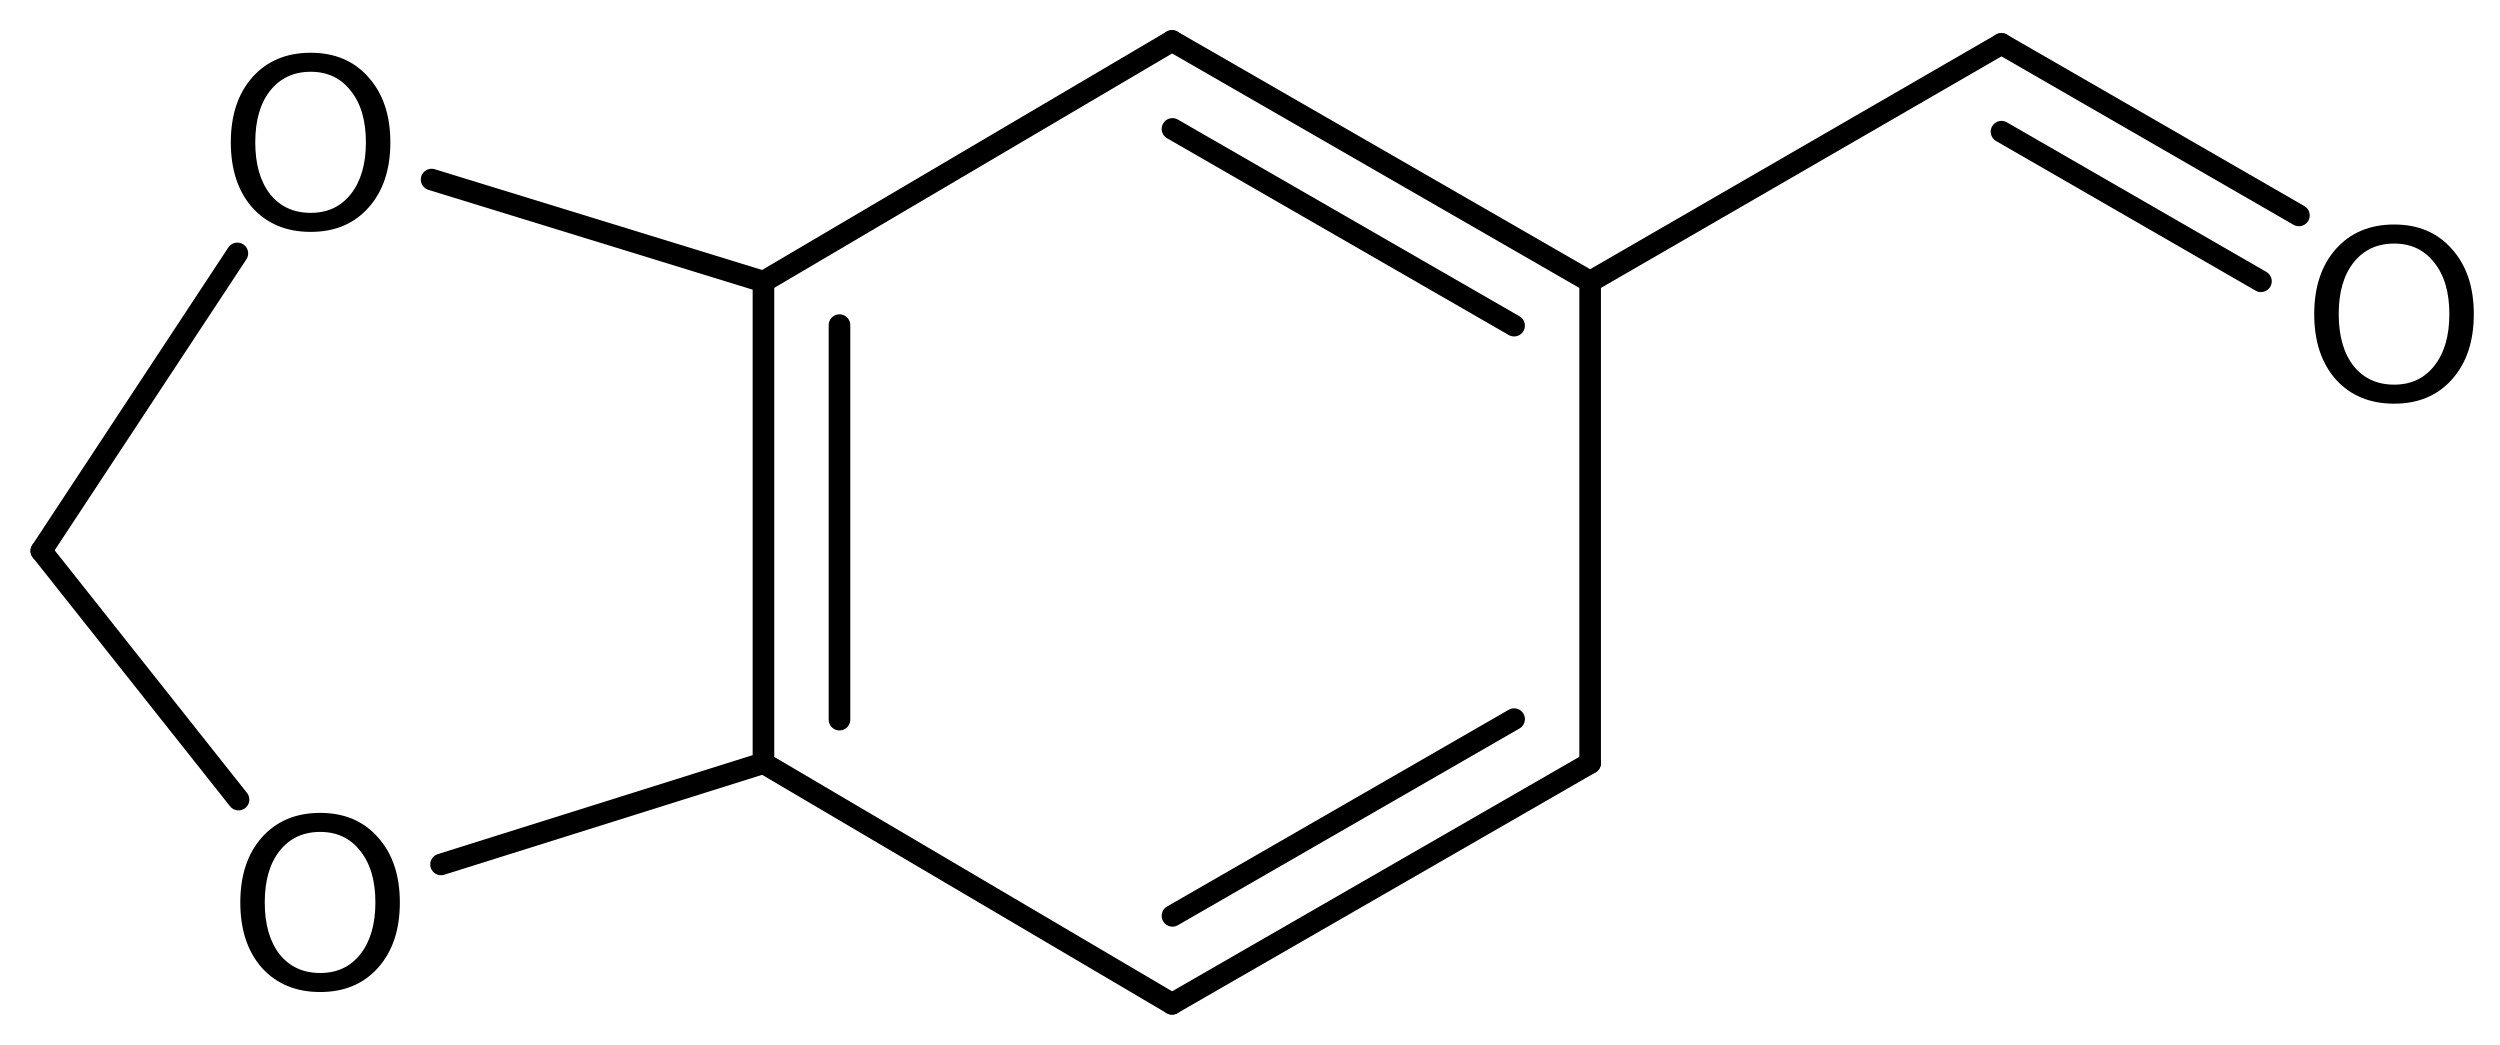 <?xml version='1.0' encoding='UTF-8'?>
<!DOCTYPE svg PUBLIC "-//W3C//DTD SVG 1.1//EN" "http://www.w3.org/Graphics/SVG/1.1/DTD/svg11.dtd">
<svg version='1.2' xmlns='http://www.w3.org/2000/svg' xmlns:xlink='http://www.w3.org/1999/xlink' width='53.464mm' height='22.343mm' viewBox='0 0 53.464 22.343'>
  <desc>Generated by the Chemistry Development Kit (http://github.com/cdk)</desc>
  <g stroke-linecap='round' stroke-linejoin='round' stroke='#000000' stroke-width='.462' fill='#000000'>
    <rect x='.0' y='.0' width='54.0' height='23.0' fill='#FFFFFF' stroke='none'/>
    <g id='mol1' class='mol'>
      <line id='mol1bnd1' class='bond' x1='.884' y1='11.781' x2='5.101' y2='17.1'/>
      <line id='mol1bnd2' class='bond' x1='9.432' y1='18.486' x2='16.327' y2='16.319'/>
      <g id='mol1bnd3' class='bond'>
        <line x1='16.327' y1='6.024' x2='16.327' y2='16.319'/>
        <line x1='17.953' y1='6.953' x2='17.953' y2='15.39'/>
      </g>
      <line id='mol1bnd4' class='bond' x1='16.327' y1='6.024' x2='9.23' y2='3.84'/>
      <line id='mol1bnd5' class='bond' x1='.884' y1='11.781' x2='5.076' y2='5.419'/>
      <line id='mol1bnd6' class='bond' x1='16.327' y1='6.024' x2='25.065' y2='.876'/>
      <g id='mol1bnd7' class='bond'>
        <line x1='34.006' y1='6.024' x2='25.065' y2='.876'/>
        <line x1='32.38' y1='6.964' x2='25.074' y2='2.757'/>
      </g>
      <line id='mol1bnd8' class='bond' x1='34.006' y1='6.024' x2='34.006' y2='16.319'/>
      <g id='mol1bnd9' class='bond'>
        <line x1='25.065' y1='21.467' x2='34.006' y2='16.319'/>
        <line x1='25.074' y1='19.586' x2='32.38' y2='15.379'/>
      </g>
      <line id='mol1bnd10' class='bond' x1='16.327' y1='16.319' x2='25.065' y2='21.467'/>
      <line id='mol1bnd11' class='bond' x1='34.006' y1='6.024' x2='42.802' y2='.939'/>
      <g id='mol1bnd12' class='bond'>
        <line x1='42.802' y1='.939' x2='49.164' y2='4.607'/>
        <line x1='42.803' y1='2.816' x2='48.352' y2='6.015'/>
      </g>
      <path id='mol1atm2' class='atom' d='M6.848 17.791q-.548 .0 -.87 .408q-.316 .401 -.316 1.101q-.0 .699 .316 1.107q.322 .401 .87 .401q.541 -.0 .857 -.401q.323 -.408 .323 -1.107q-.0 -.7 -.323 -1.101q-.316 -.408 -.857 -.408zM6.848 17.384q.772 -.0 1.235 .523q.468 .523 .468 1.393q-.0 .875 -.468 1.398q-.463 .517 -1.235 .517q-.779 .0 -1.247 -.517q-.462 -.523 -.462 -1.398q-.0 -.87 .462 -1.393q.468 -.523 1.247 -.523z' stroke='none'/>
      <path id='mol1atm5' class='atom' d='M6.645 1.535q-.548 .0 -.87 .408q-.316 .401 -.316 1.101q-.0 .699 .316 1.107q.322 .401 .87 .401q.541 -.0 .857 -.401q.323 -.408 .323 -1.107q-.0 -.7 -.323 -1.101q-.316 -.408 -.857 -.408zM6.645 1.128q.772 -.0 1.234 .523q.469 .523 .469 1.393q-.0 .875 -.469 1.398q-.462 .517 -1.234 .517q-.779 .0 -1.247 -.517q-.462 -.523 -.462 -1.398q-.0 -.87 .462 -1.393q.468 -.523 1.247 -.523z' stroke='none'/>
      <path id='mol1atm11' class='atom' d='M51.201 5.209q-.548 -.0 -.87 .407q-.316 .402 -.316 1.101q-.0 .7 .316 1.107q.322 .402 .87 .402q.541 -.0 .857 -.402q.323 -.407 .323 -1.107q-.0 -.699 -.323 -1.101q-.316 -.407 -.857 -.407zM51.201 4.801q.772 .0 1.234 .524q.469 .523 .469 1.392q-.0 .876 -.469 1.399q-.462 .517 -1.234 .517q-.779 .0 -1.247 -.517q-.463 -.523 -.463 -1.399q.0 -.869 .463 -1.392q.468 -.524 1.247 -.524z' stroke='none'/>
    </g>
  </g>
</svg>
